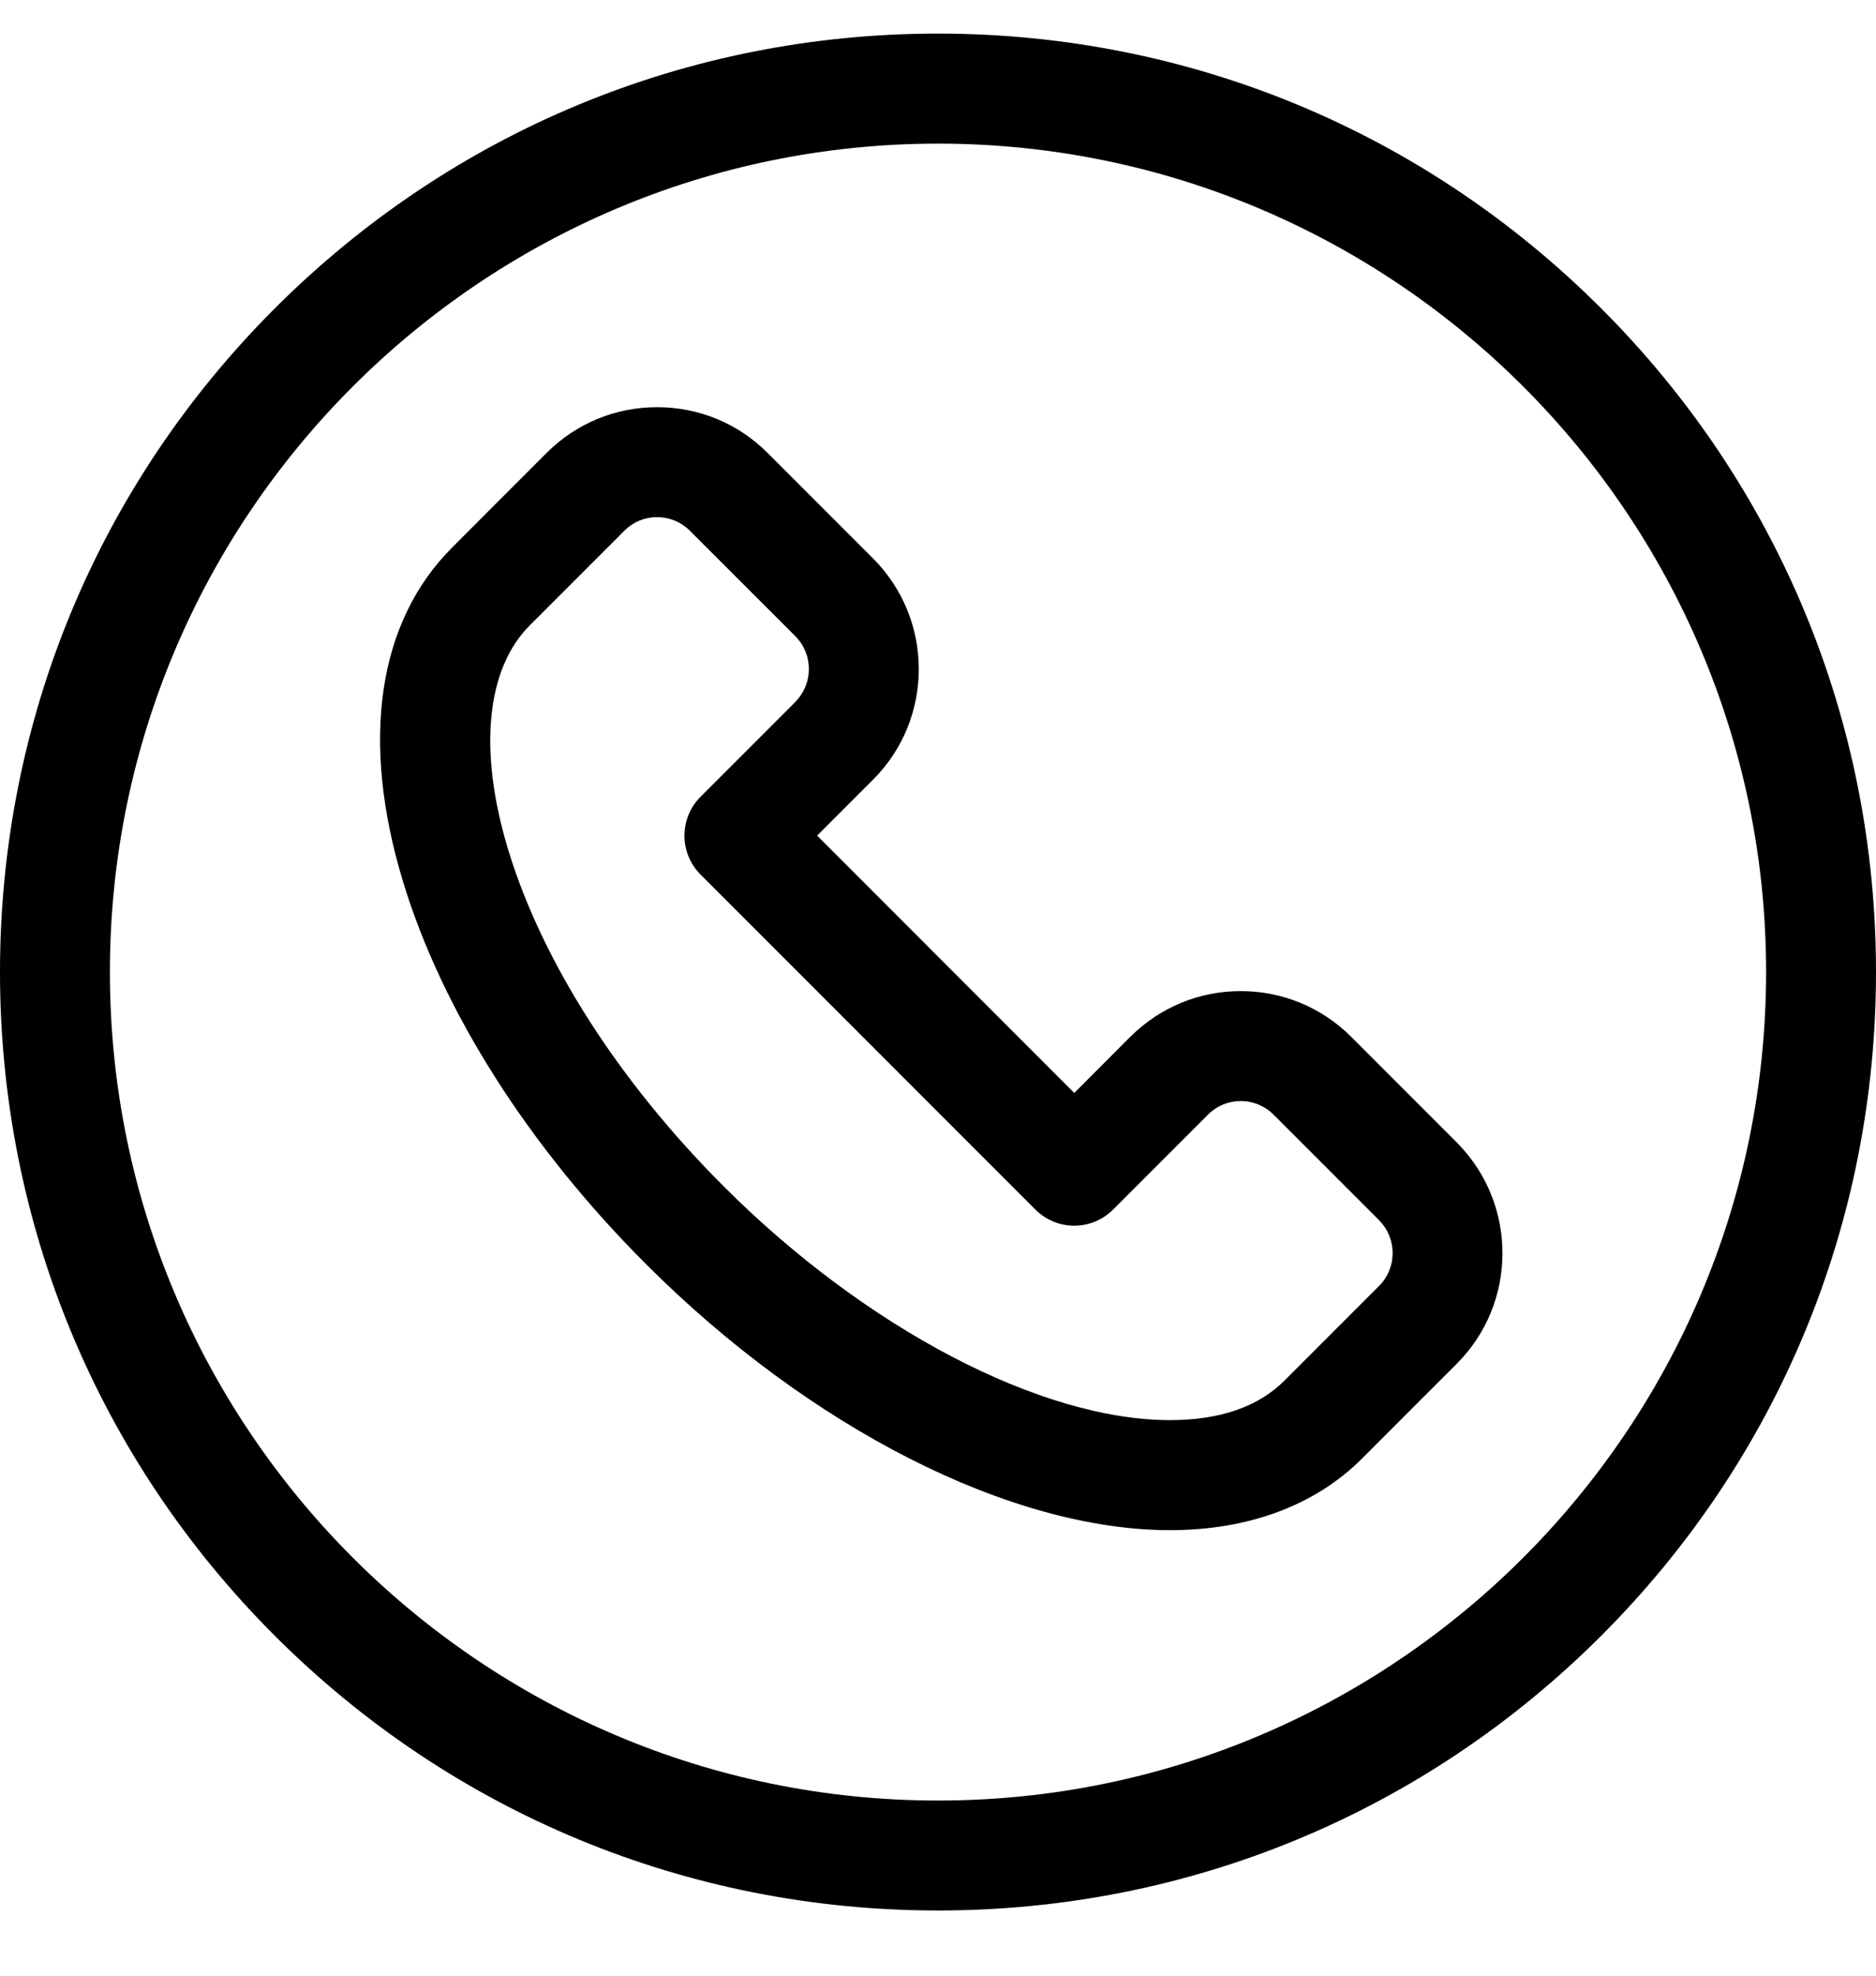 <svg width="19" height="20" viewBox="0 0 19 20" fill="none" xmlns="http://www.w3.org/2000/svg">
<g clipPath="url(#clip0_19086_7888)">
<path d="M14.764 11.575C14.76 11.572 14.758 11.568 14.755 11.565C14.753 11.564 14.752 11.562 14.75 11.561L13.686 10.497C13.387 10.198 12.989 10.033 12.566 10.033C12.146 10.033 11.75 10.196 11.452 10.492C11.45 10.494 11.448 10.496 11.445 10.498L10.88 11.064L8.276 8.459L8.841 7.894C8.843 7.892 8.845 7.89 8.847 7.888C9.46 7.27 9.458 6.269 8.842 5.653L7.78 4.591C7.778 4.589 7.776 4.587 7.774 4.585C7.475 4.286 7.078 4.122 6.655 4.122C6.234 4.122 5.838 4.285 5.539 4.582C5.535 4.586 5.531 4.59 5.527 4.594L5.039 5.082C4.783 5.339 4.586 5.536 4.578 5.544C3.825 6.297 3.648 7.498 4.082 8.925C4.479 10.233 5.353 11.608 6.543 12.797C8.204 14.458 10.237 15.49 11.85 15.49C12.648 15.49 13.321 15.238 13.795 14.765C13.805 14.755 14.077 14.482 14.4 14.159L14.755 13.805C14.755 13.804 14.756 13.804 14.756 13.803C15.365 13.193 15.37 12.203 14.773 11.585C14.77 11.581 14.767 11.578 14.764 11.575ZM13.971 13.014C13.968 13.017 13.965 13.02 13.961 13.024L13.613 13.372C13.295 13.69 13.027 13.958 13.01 13.975C12.743 14.242 12.353 14.376 11.85 14.376C10.542 14.376 8.768 13.448 7.33 12.01C6.267 10.948 5.492 9.737 5.147 8.602C4.843 7.601 4.923 6.773 5.366 6.33L5.827 5.869L6.322 5.374C6.324 5.372 6.326 5.37 6.328 5.368C6.416 5.282 6.532 5.235 6.655 5.235C6.779 5.235 6.896 5.283 6.984 5.37C6.986 5.371 6.987 5.372 6.988 5.374L8.055 6.44C8.238 6.624 8.238 6.922 8.055 7.105C8.055 7.106 8.054 7.106 8.054 7.106V7.107L7.095 8.066C6.878 8.283 6.878 8.636 7.095 8.853L10.486 12.244C10.591 12.349 10.732 12.408 10.88 12.408C11.028 12.408 11.169 12.349 11.274 12.244L12.227 11.291C12.23 11.288 12.233 11.284 12.237 11.281C12.325 11.194 12.442 11.146 12.566 11.146C12.692 11.146 12.81 11.195 12.899 11.284L13.963 12.348L13.965 12.35C13.966 12.351 13.967 12.353 13.968 12.354C14.149 12.536 14.15 12.831 13.971 13.014Z" fill="black"/>
<path d="M16.218 3.123C14.423 1.329 12.038 0.34 9.5 0.34C6.962 0.34 4.577 1.329 2.782 3.123C0.988 4.917 0 7.303 0 9.84C0 12.378 0.988 14.764 2.782 16.558C4.577 18.352 6.963 19.34 9.5 19.34C12.037 19.34 14.423 18.352 16.218 16.558C18.012 14.764 19 12.378 19 9.84C19 7.303 18.012 4.917 16.218 3.123ZM9.5 18.227C4.876 18.227 1.113 14.465 1.113 9.84C1.113 5.216 4.876 1.454 9.5 1.454C14.124 1.454 17.887 5.216 17.887 9.84C17.887 14.465 14.124 18.227 9.5 18.227Z" fill="black"/>
</g>
<defs>
<clipPath id="clip0_19086_7888">
<rect width="19" height="19" fill="white" transform="translate(0 0.34)"/>
</clipPath>
</defs>
</svg>
